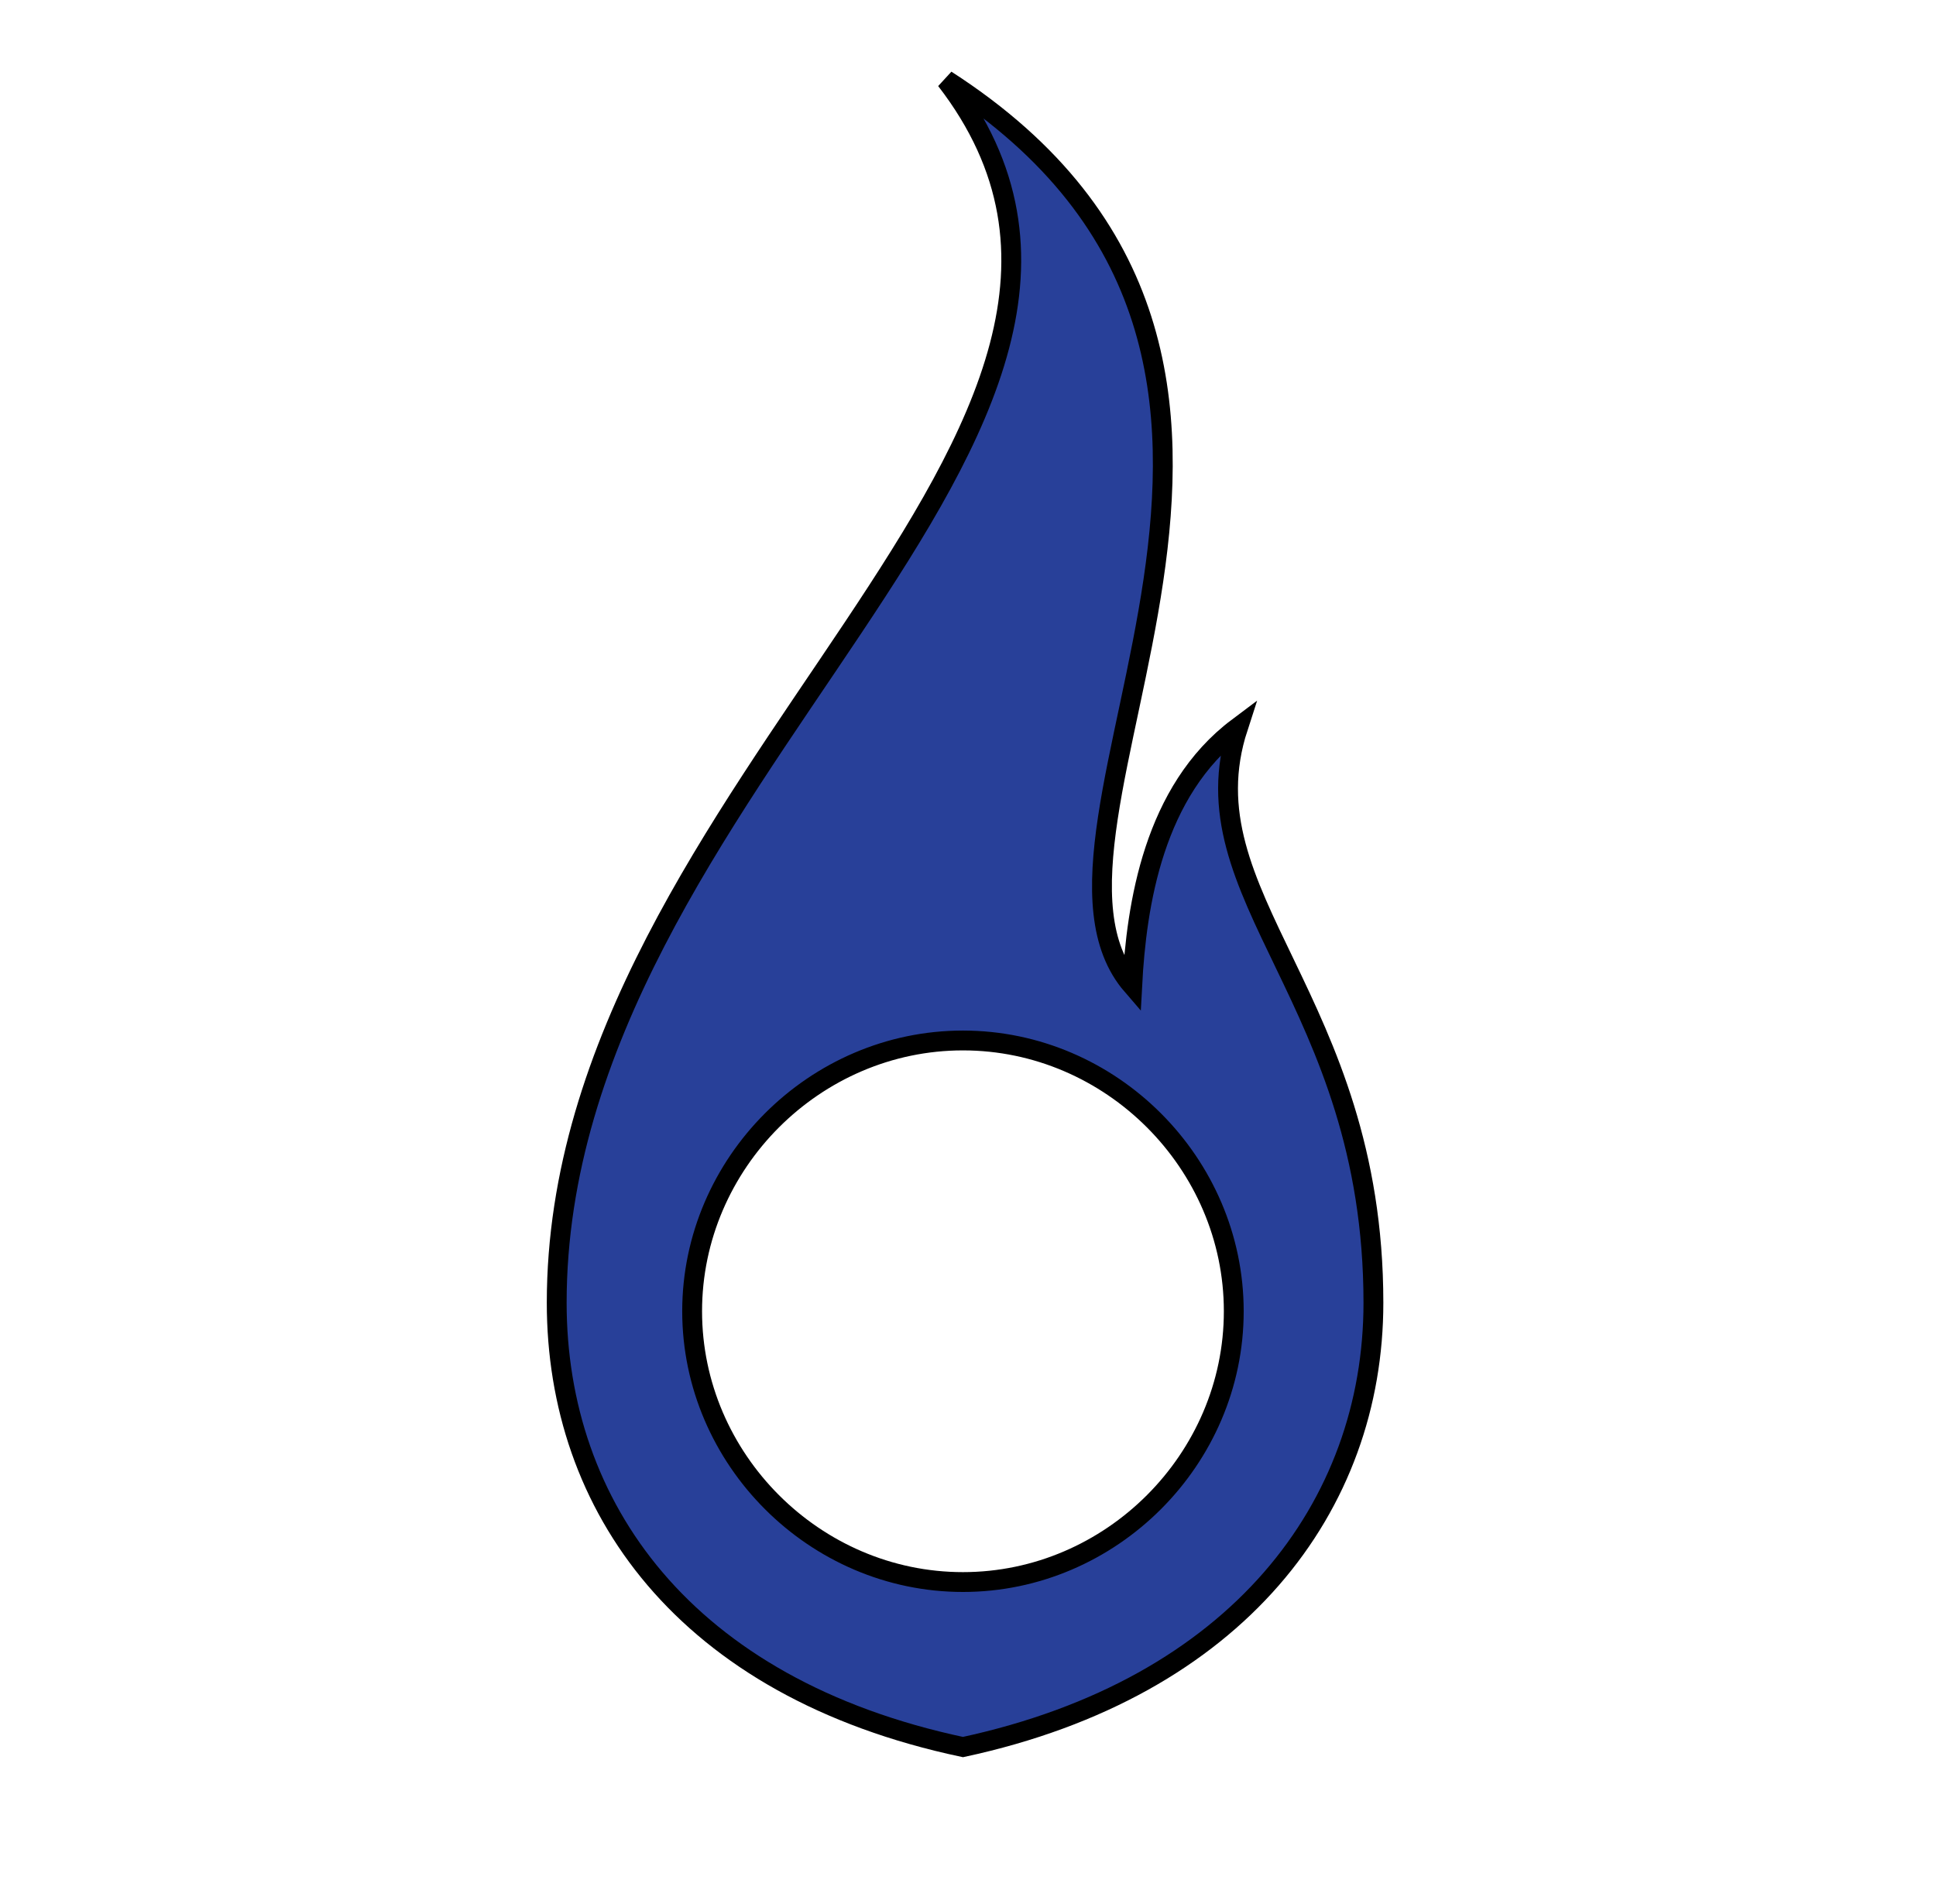 <?xml version="1.0" encoding="UTF-8"?>
<svg width="61px" height="60px" viewBox="0 0 61 60" version="1.1" xmlns="http://www.w3.org/2000/svg" xmlns:xlink="http://www.w3.org/1999/xlink">
    <title>sparkpost</title>
    <g id="Desktop" stroke="none" stroke-width="1" fill="none" fill-rule="evenodd">
        <g id="Landing-02" transform="translate(-1468, -5785)">
            <g id="Group-20" transform="translate(-199, 5500)">
                <g id="Group-41" transform="translate(270, 285)">
                    <g id="sparkpost" transform="translate(1397.829, 0)">
                        <g id="background">
                            <rect id="canvas_background" x="0" y="0" width="60" height="60"></rect>
                        </g>
                        <g id="Layer-1" transform="translate(16.712, 2.521)" fill="#284099" fill-rule="nonzero" stroke="#000000" stroke-width="0.625">
                            <path d="M21.467,20.4 C18.8,22.4 18.267,26 18.133,28.533 C13.867,23.6 26.133,8.933 12.267,0 C20.8,11.067 0,22.133 0,38.533 C0,44.933 4,50.667 12.8,52.533 C21.467,50.667 25.733,44.933 25.733,38.533 C25.733,28.933 19.733,25.733 21.467,20.4 L21.467,20.4 Z M12.8,47.333 C8.133,47.333 4.267,43.467 4.267,38.8 C4.267,34.133 8.133,30.267 12.8,30.267 C17.467,30.267 21.333,34.133 21.333,38.8 C21.333,43.467 17.467,47.333 12.8,47.333 L12.8,47.333 L12.8,47.333 Z" id="svg_2"></path>
                        </g>
                    </g>
                </g>
            </g>
        </g>
    </g>
</svg>